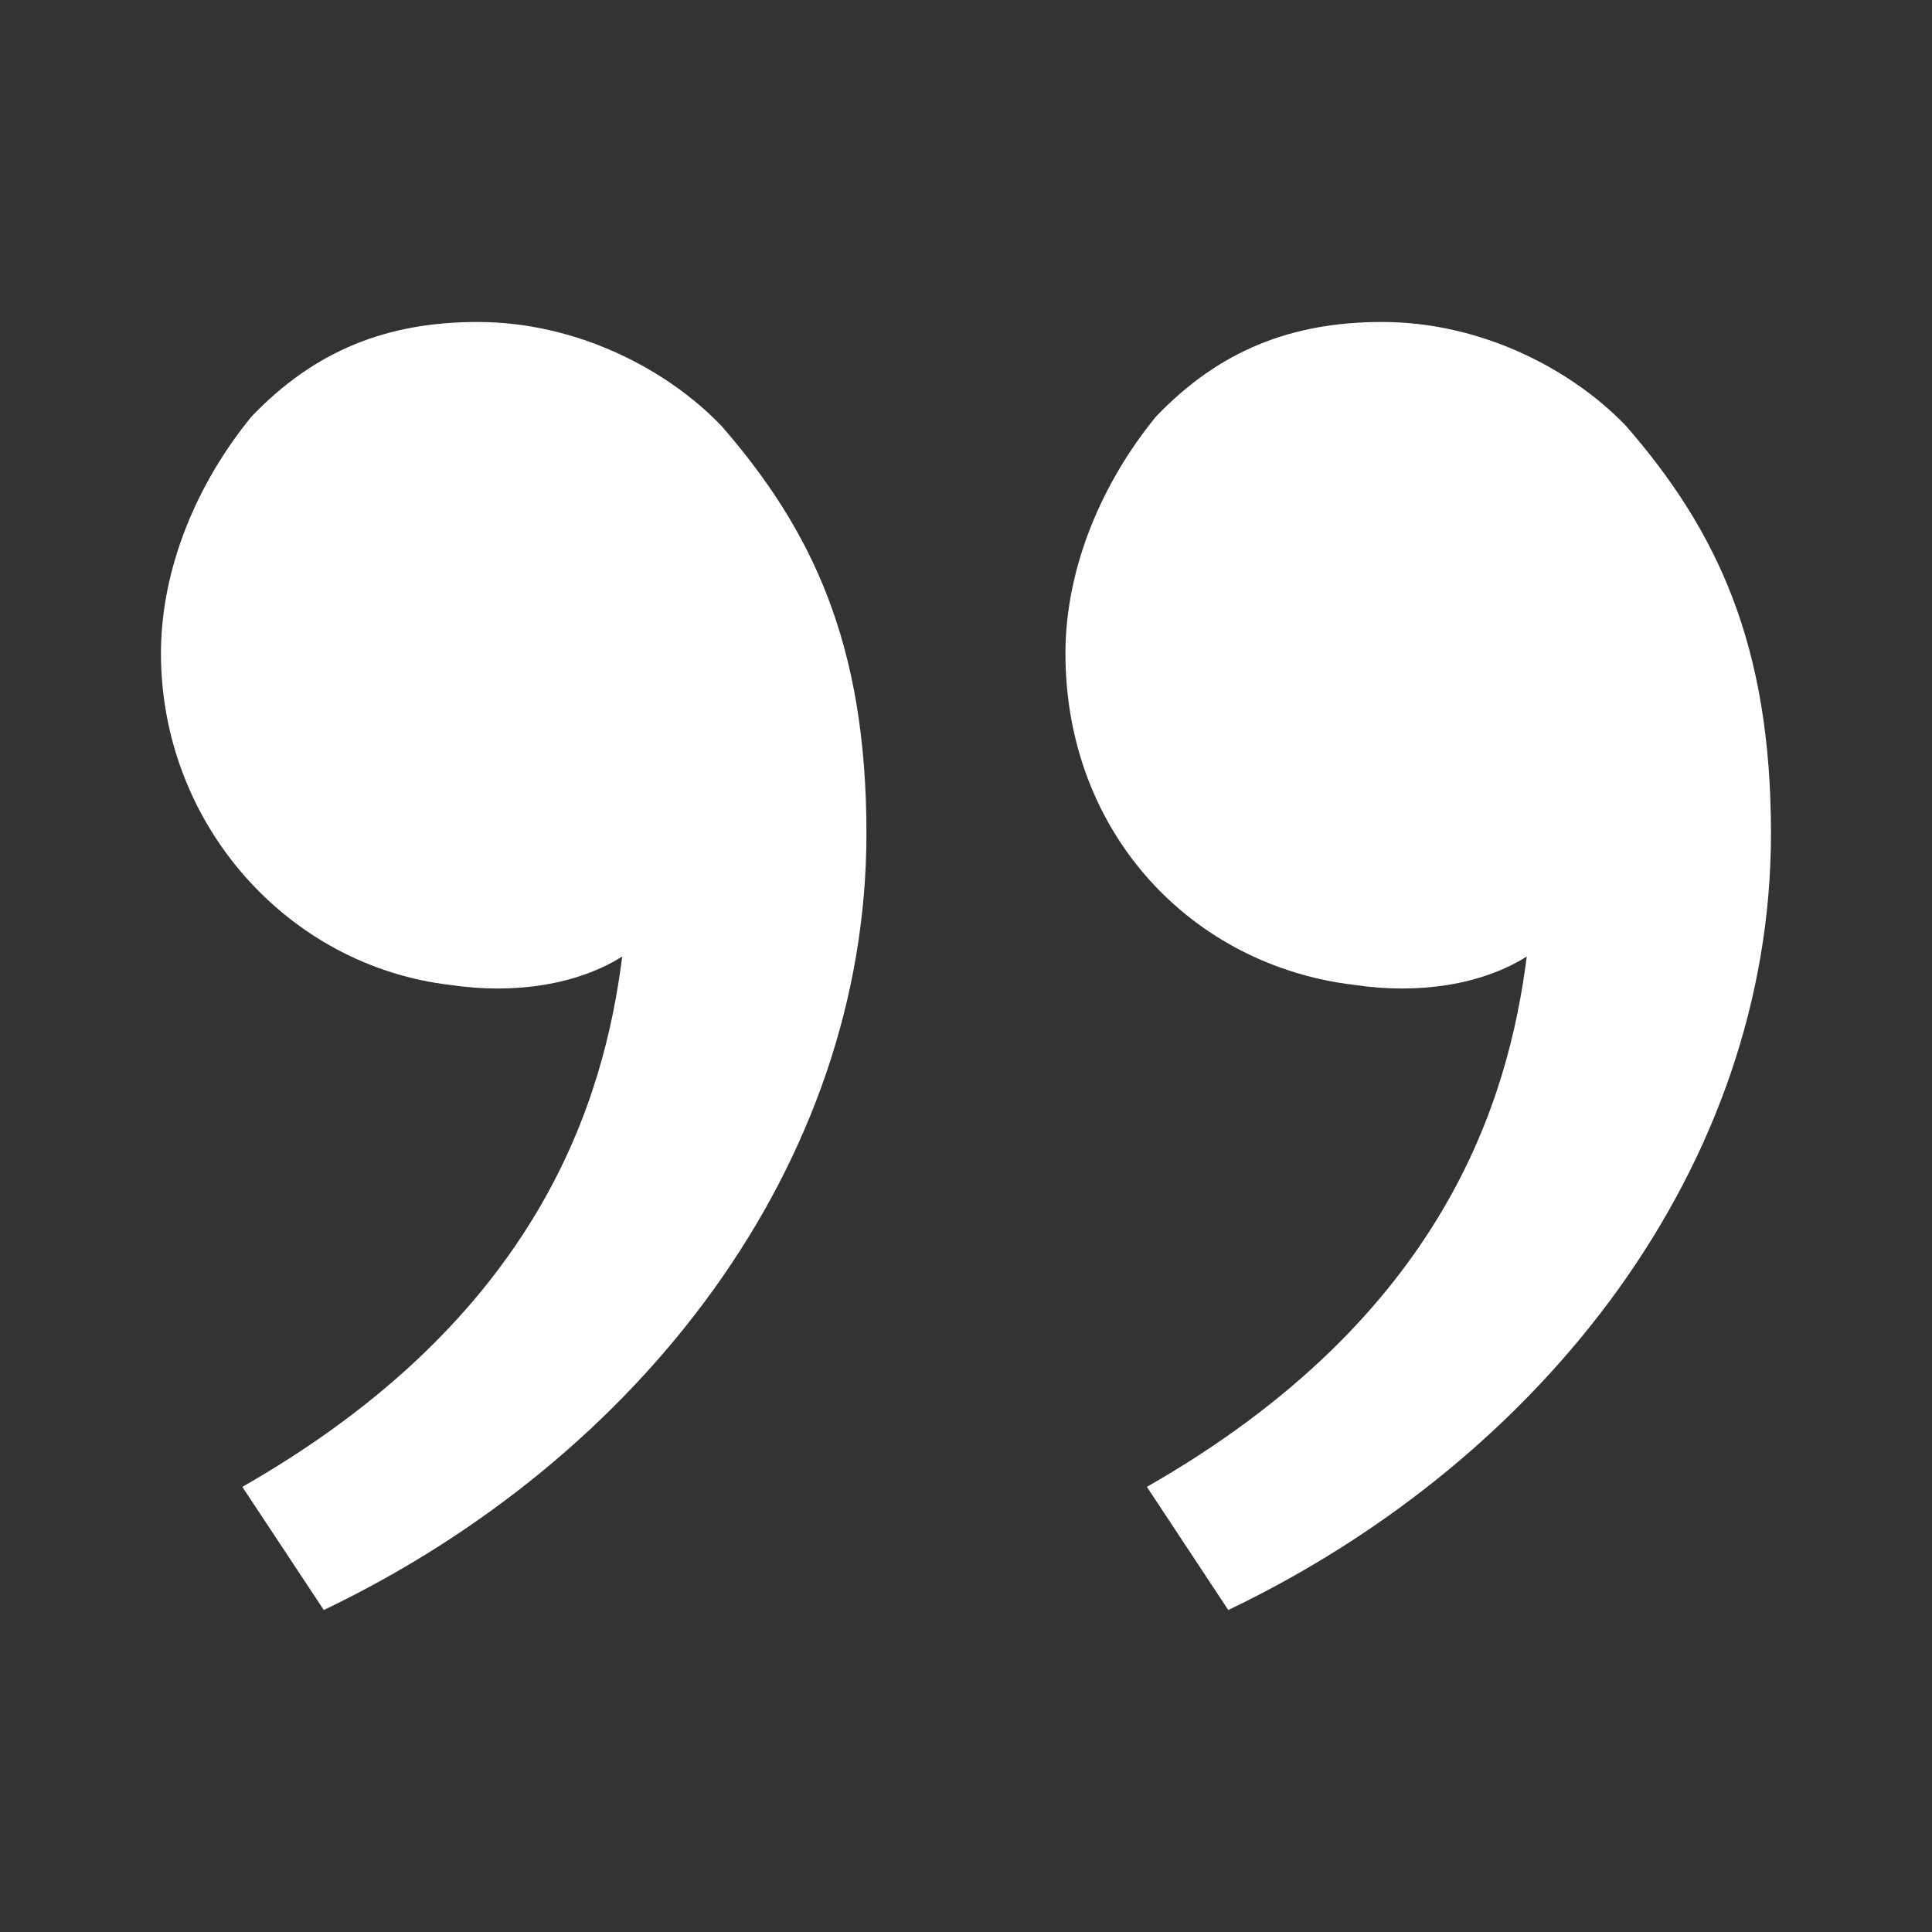 <svg width="32" height="32" viewBox="0 0 32 32" fill="none" xmlns="http://www.w3.org/2000/svg">
<rect x="0" y="0" width="32" height="32" fill="#333333" stroke="none"/>
<path d="M26.936 7.059C28.434 8.784 29.333 10.667 29.333 13.804C29.333 19.294 25.587 24.157 20.344 26.667L18.996 24.627C23.939 21.804 24.988 18.196 25.288 15.843C24.539 16.314 23.49 16.471 22.441 16.314C19.745 16 17.647 13.804 17.647 10.823C17.647 9.412 18.247 8 19.145 6.902C20.194 5.804 21.393 5.333 22.891 5.333C24.539 5.333 26.037 6.118 26.936 7.059ZM11.954 7.059C13.453 8.784 14.351 10.667 14.351 13.804C14.351 19.294 10.606 24.157 5.363 26.667L4.014 24.627C8.958 21.804 10.007 18.196 10.306 15.843C9.557 16.314 8.509 16.471 7.46 16.314C4.763 16 2.666 13.647 2.666 10.823C2.666 9.412 3.265 8 4.164 6.902C5.213 5.804 6.411 5.333 7.909 5.333C9.557 5.333 11.056 6.118 11.954 7.059Z" fill="white"/>
</svg>
